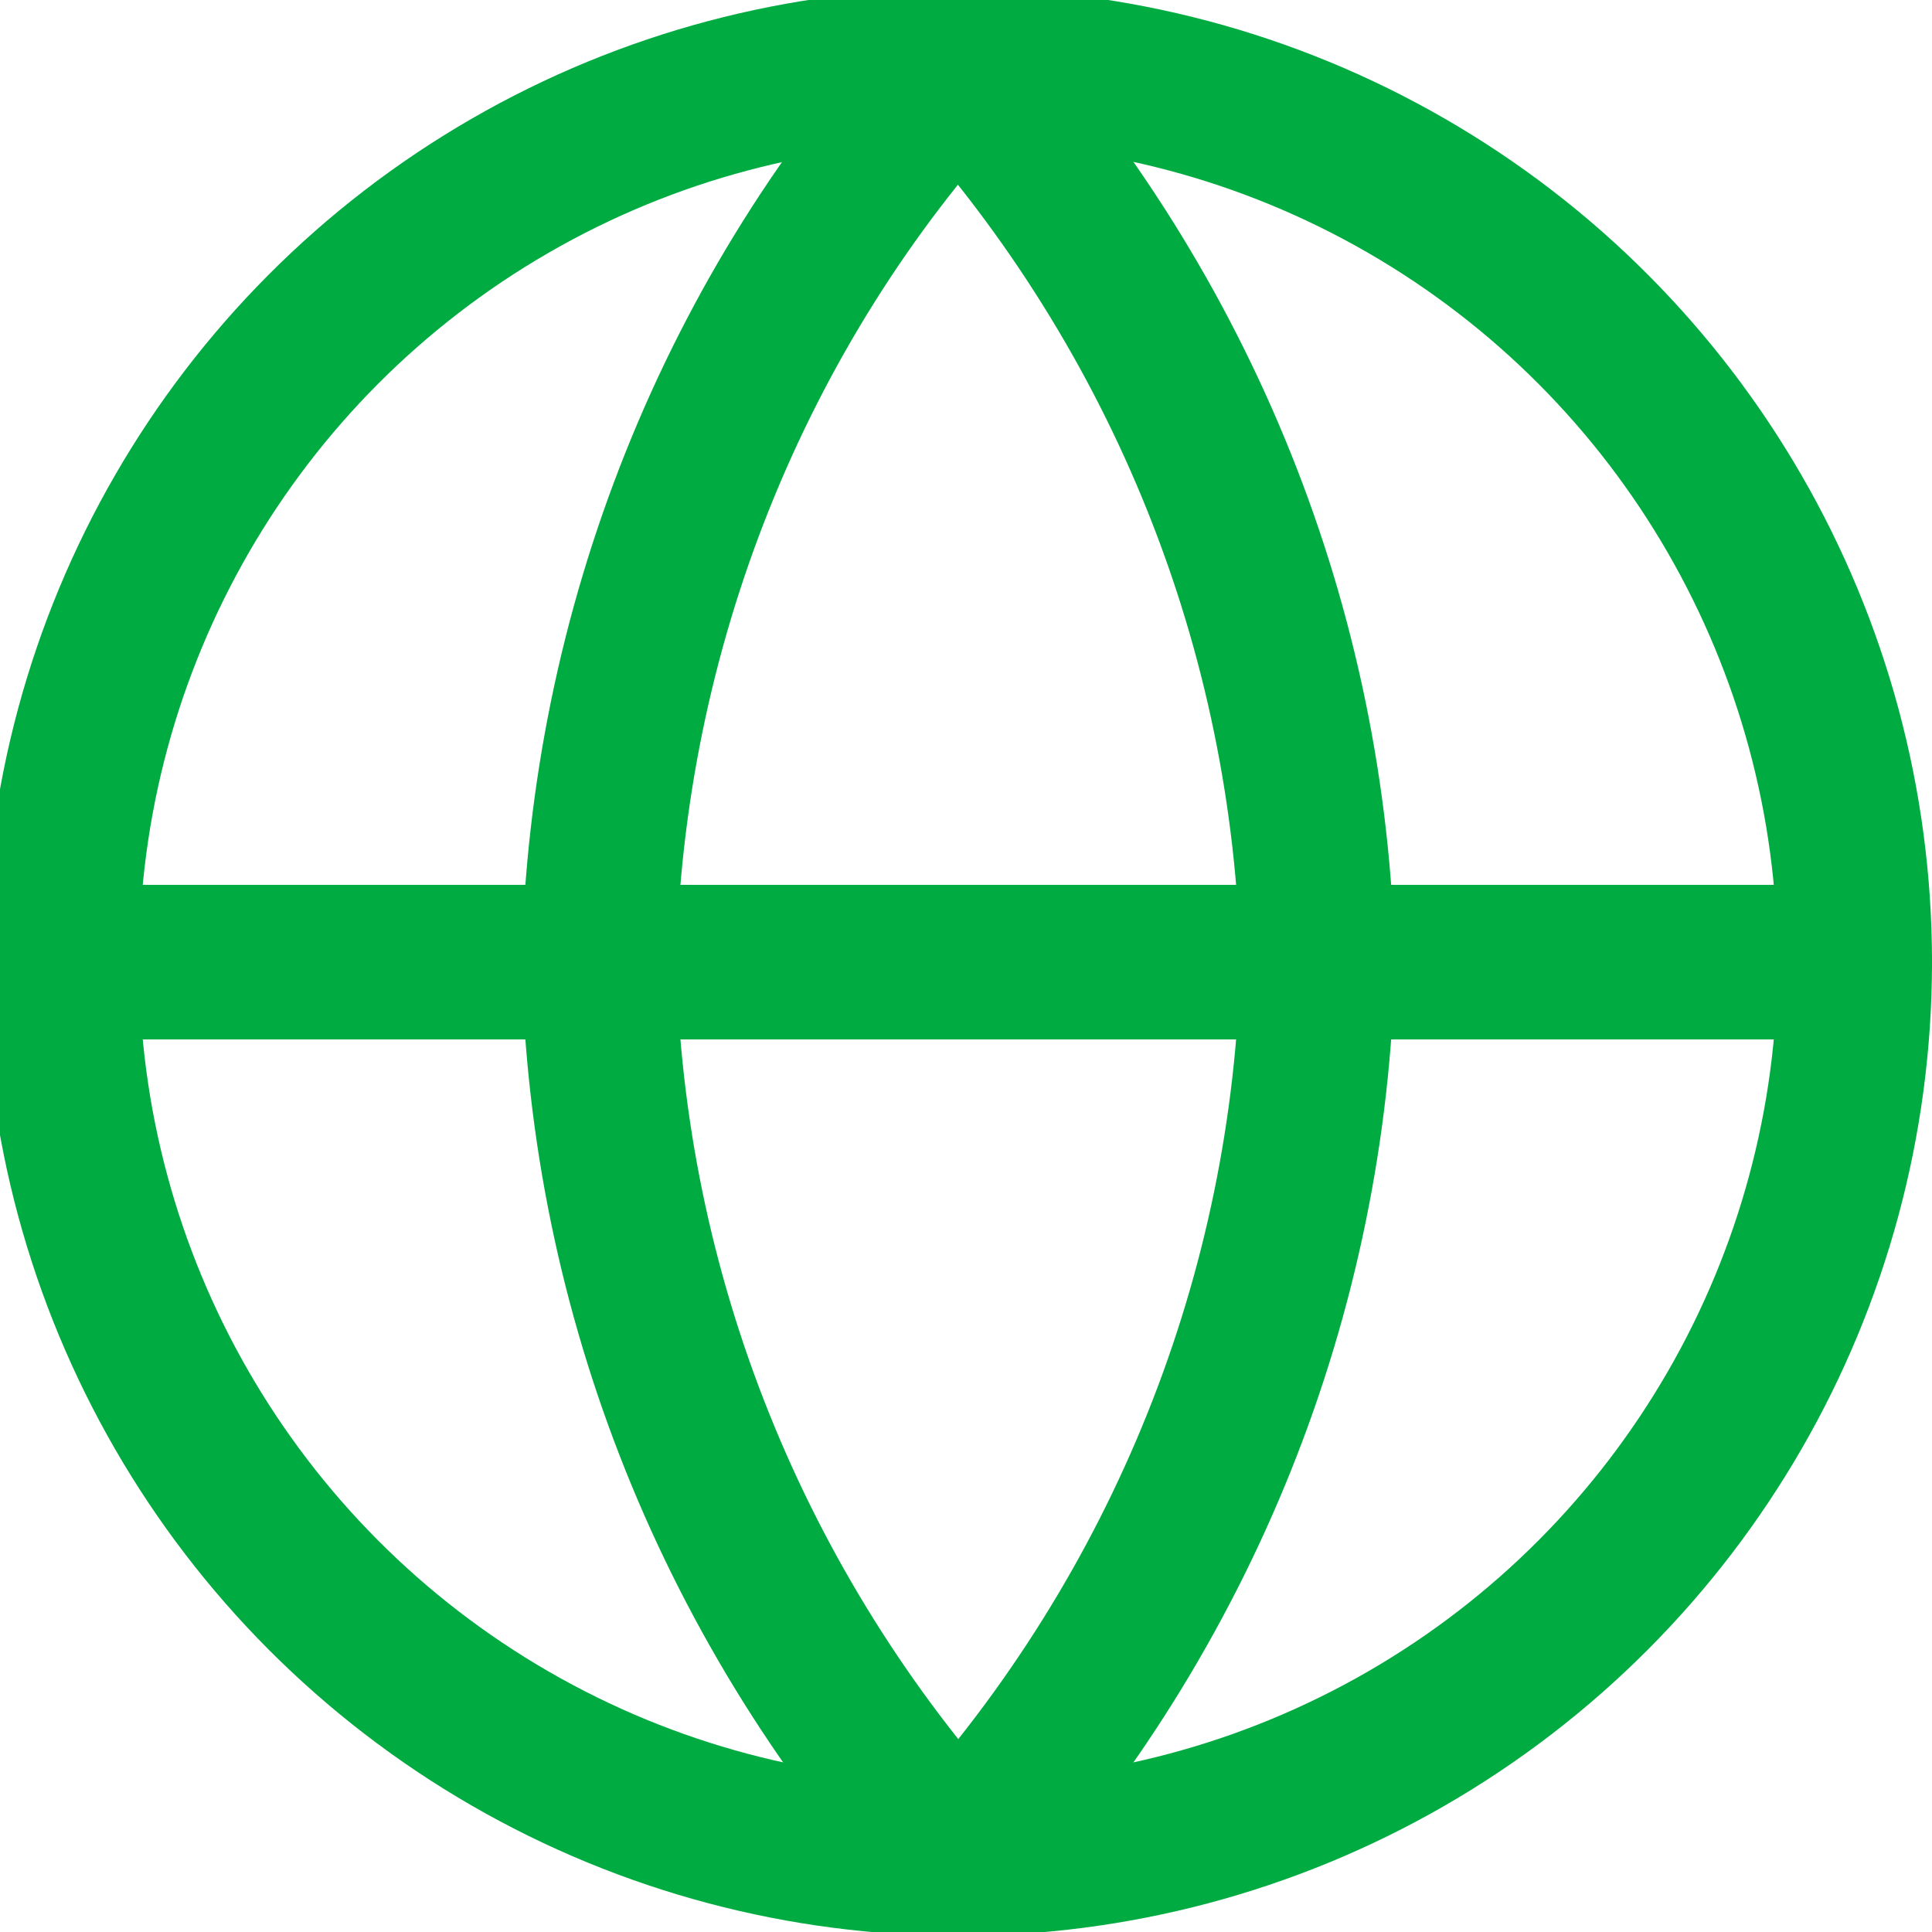 <?xml version="1.0" encoding="utf-8"?>
<!-- Generator: Adobe Illustrator 21.0.0, SVG Export Plug-In . SVG Version: 6.00 Build 0)  -->
<svg version="1.1" id="Layer_1" xmlns="http://www.w3.org/2000/svg" xmlns:xlink="http://www.w3.org/1999/xlink" x="0px" y="0px"
	 viewBox="0 0 50 50" style="enable-background:new 0 0 50 50;" xml:space="preserve">
<style type="text/css">
	.st0{fill:none;stroke:#00AC41;stroke-width:4;stroke-linecap:round;stroke-linejoin:round;}
</style>
<g>
	<circle class="st0" cx="24.8" cy="24.9" r="23.2"/>
</g>
<line class="st0" x1="1.6" y1="24.9" x2="48" y2="24.9"/>
<path class="st0" d="M24.8,1.7c5.8,6.4,9.1,14.6,9.3,23.2c-0.2,8.6-3.5,16.8-9.3,23.2c-5.8-6.4-9.1-14.6-9.3-23.2
	C15.7,16.3,19,8,24.8,1.7z"/>
</svg>
